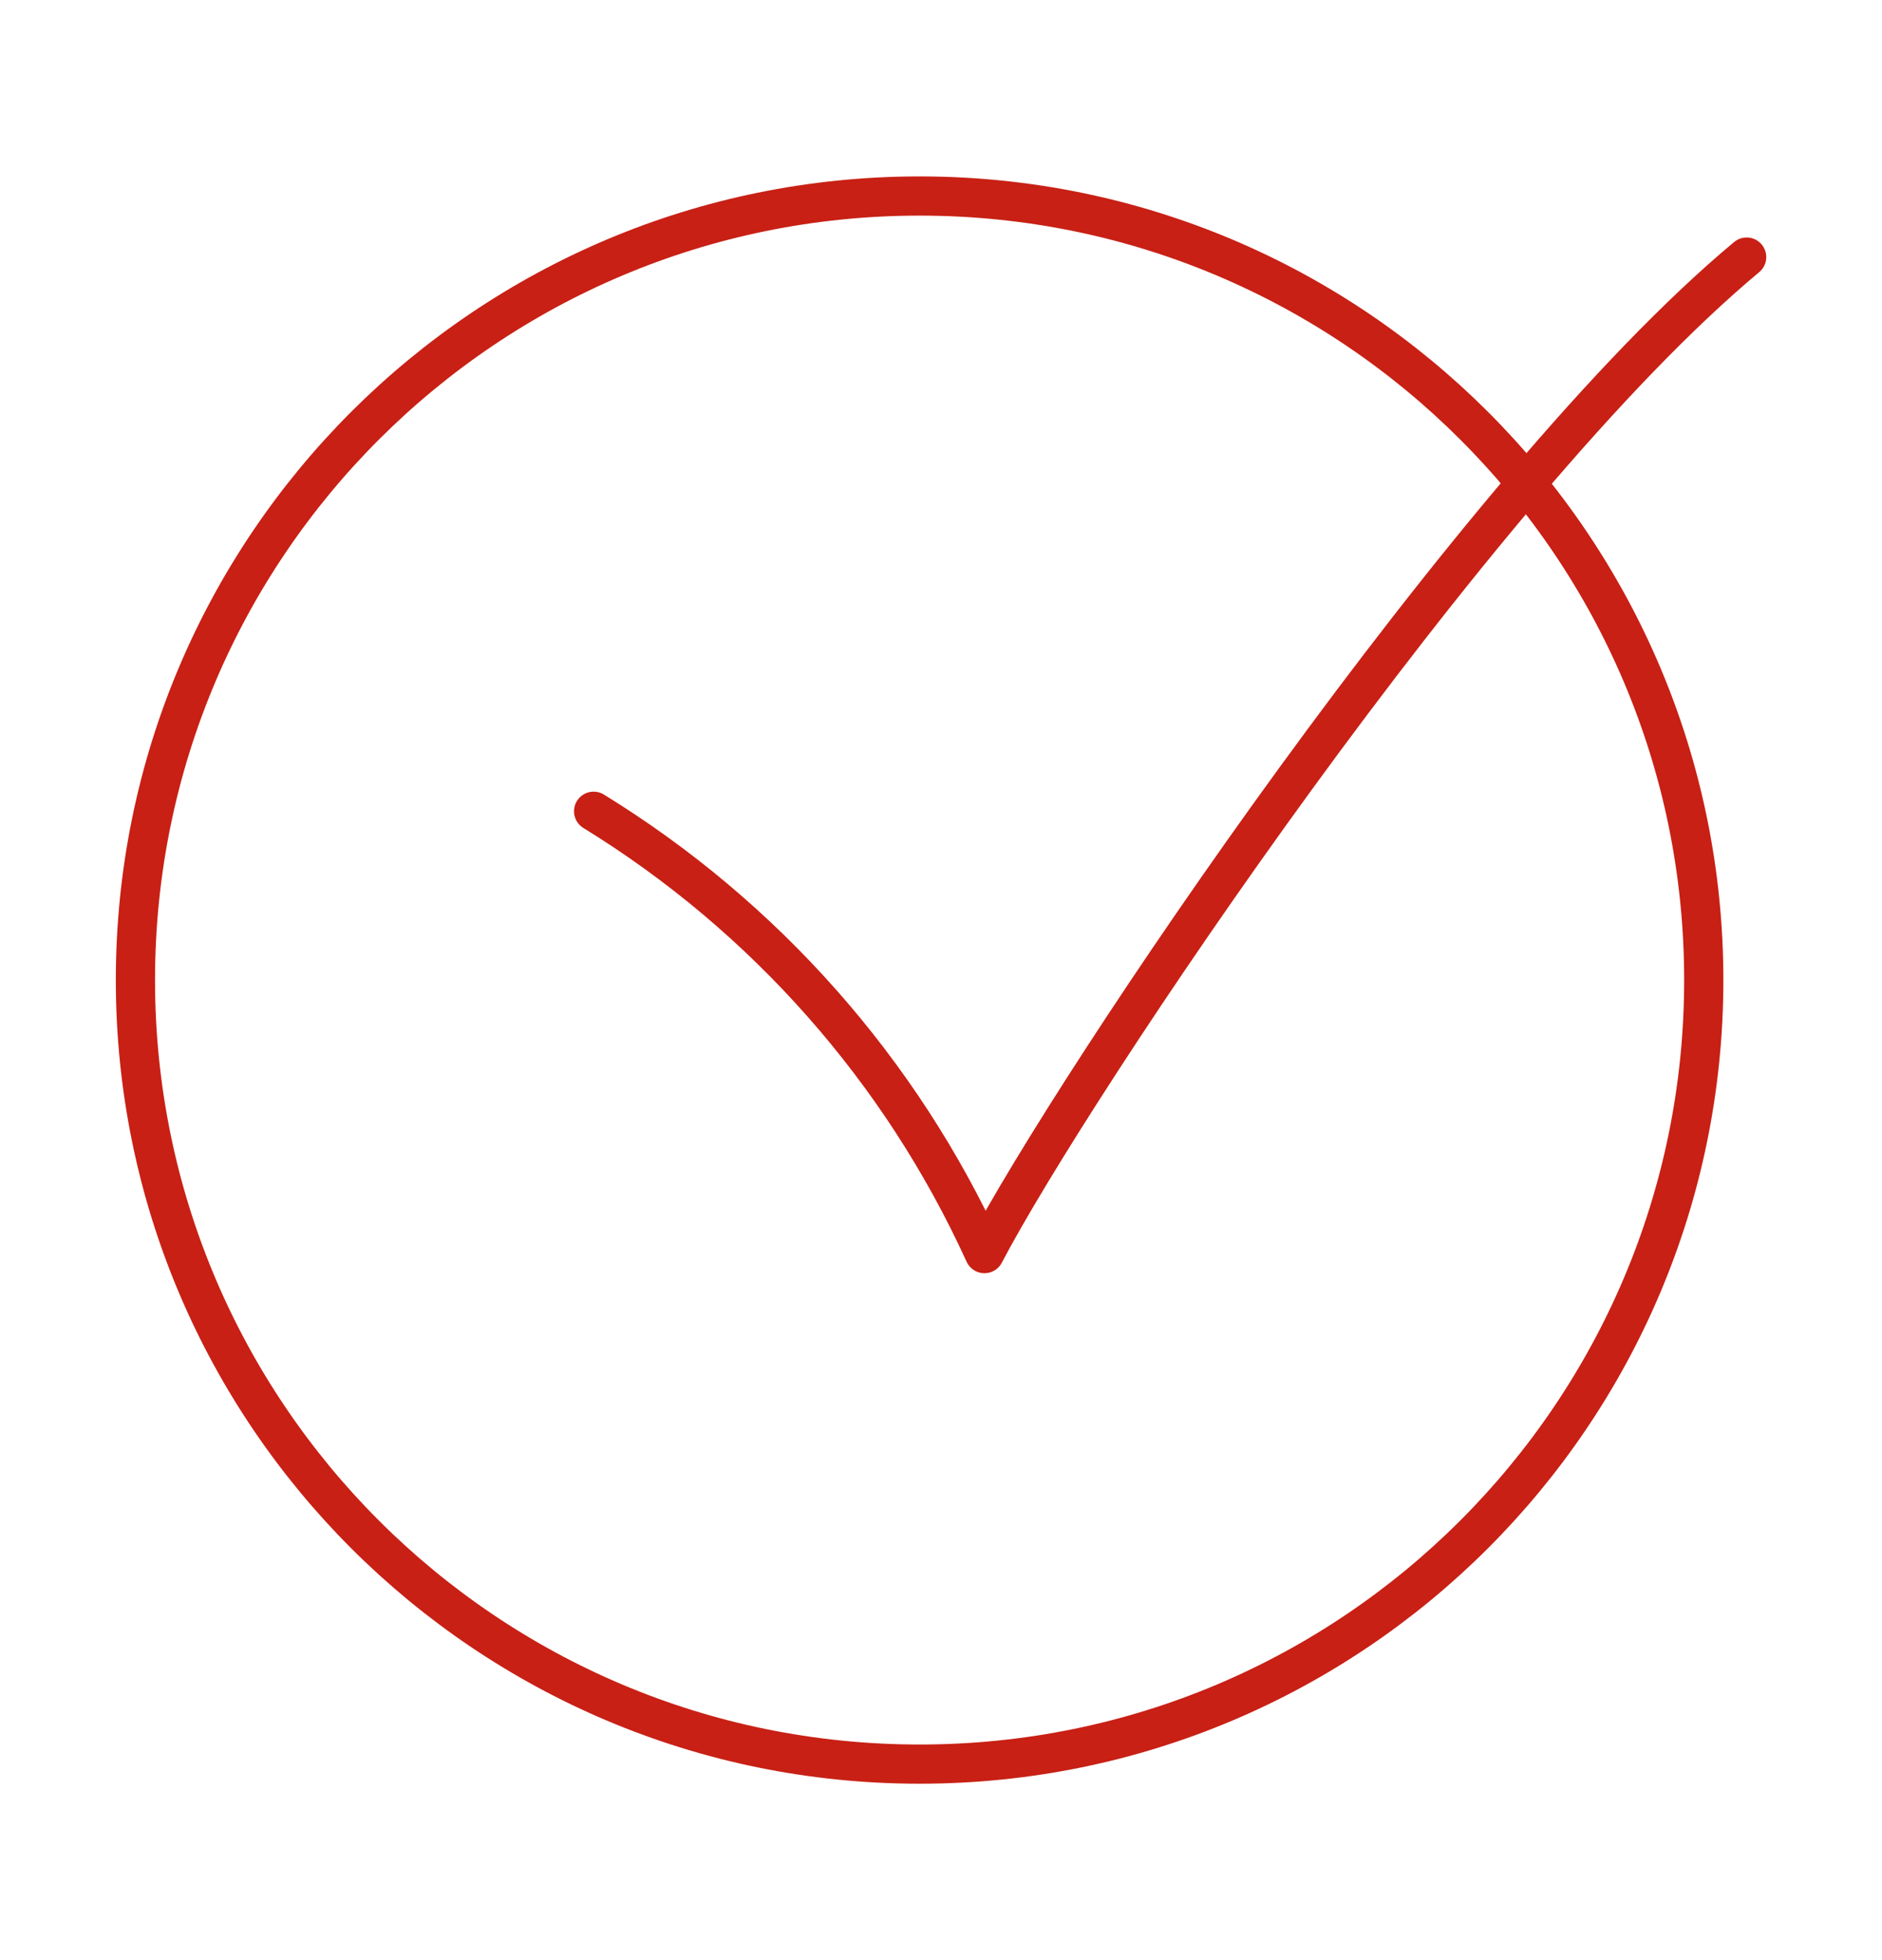 <svg width="24" height="25" viewBox="0 0 24 25" fill="none" xmlns="http://www.w3.org/2000/svg">
    <path d="M11.727 22.5C17.249 22.5 21.727 18.023 21.727 12.5C21.727 6.977 17.249 2.5 11.727 2.5C6.204 2.5 1.727 6.977 1.727 12.5C1.727 18.023 6.204 22.5 11.727 22.5Z" stroke="#C82015" stroke-width="0.5" stroke-linecap="round" stroke-linejoin="round"/>
    <path d="M7.57 10.347C9.755 11.691 11.49 13.655 12.554 15.989C13.675 13.848 18.807 6.167 22.274 3.279" stroke="#C82015" stroke-width="0.5" stroke-linecap="round" stroke-linejoin="round"/>
</svg>